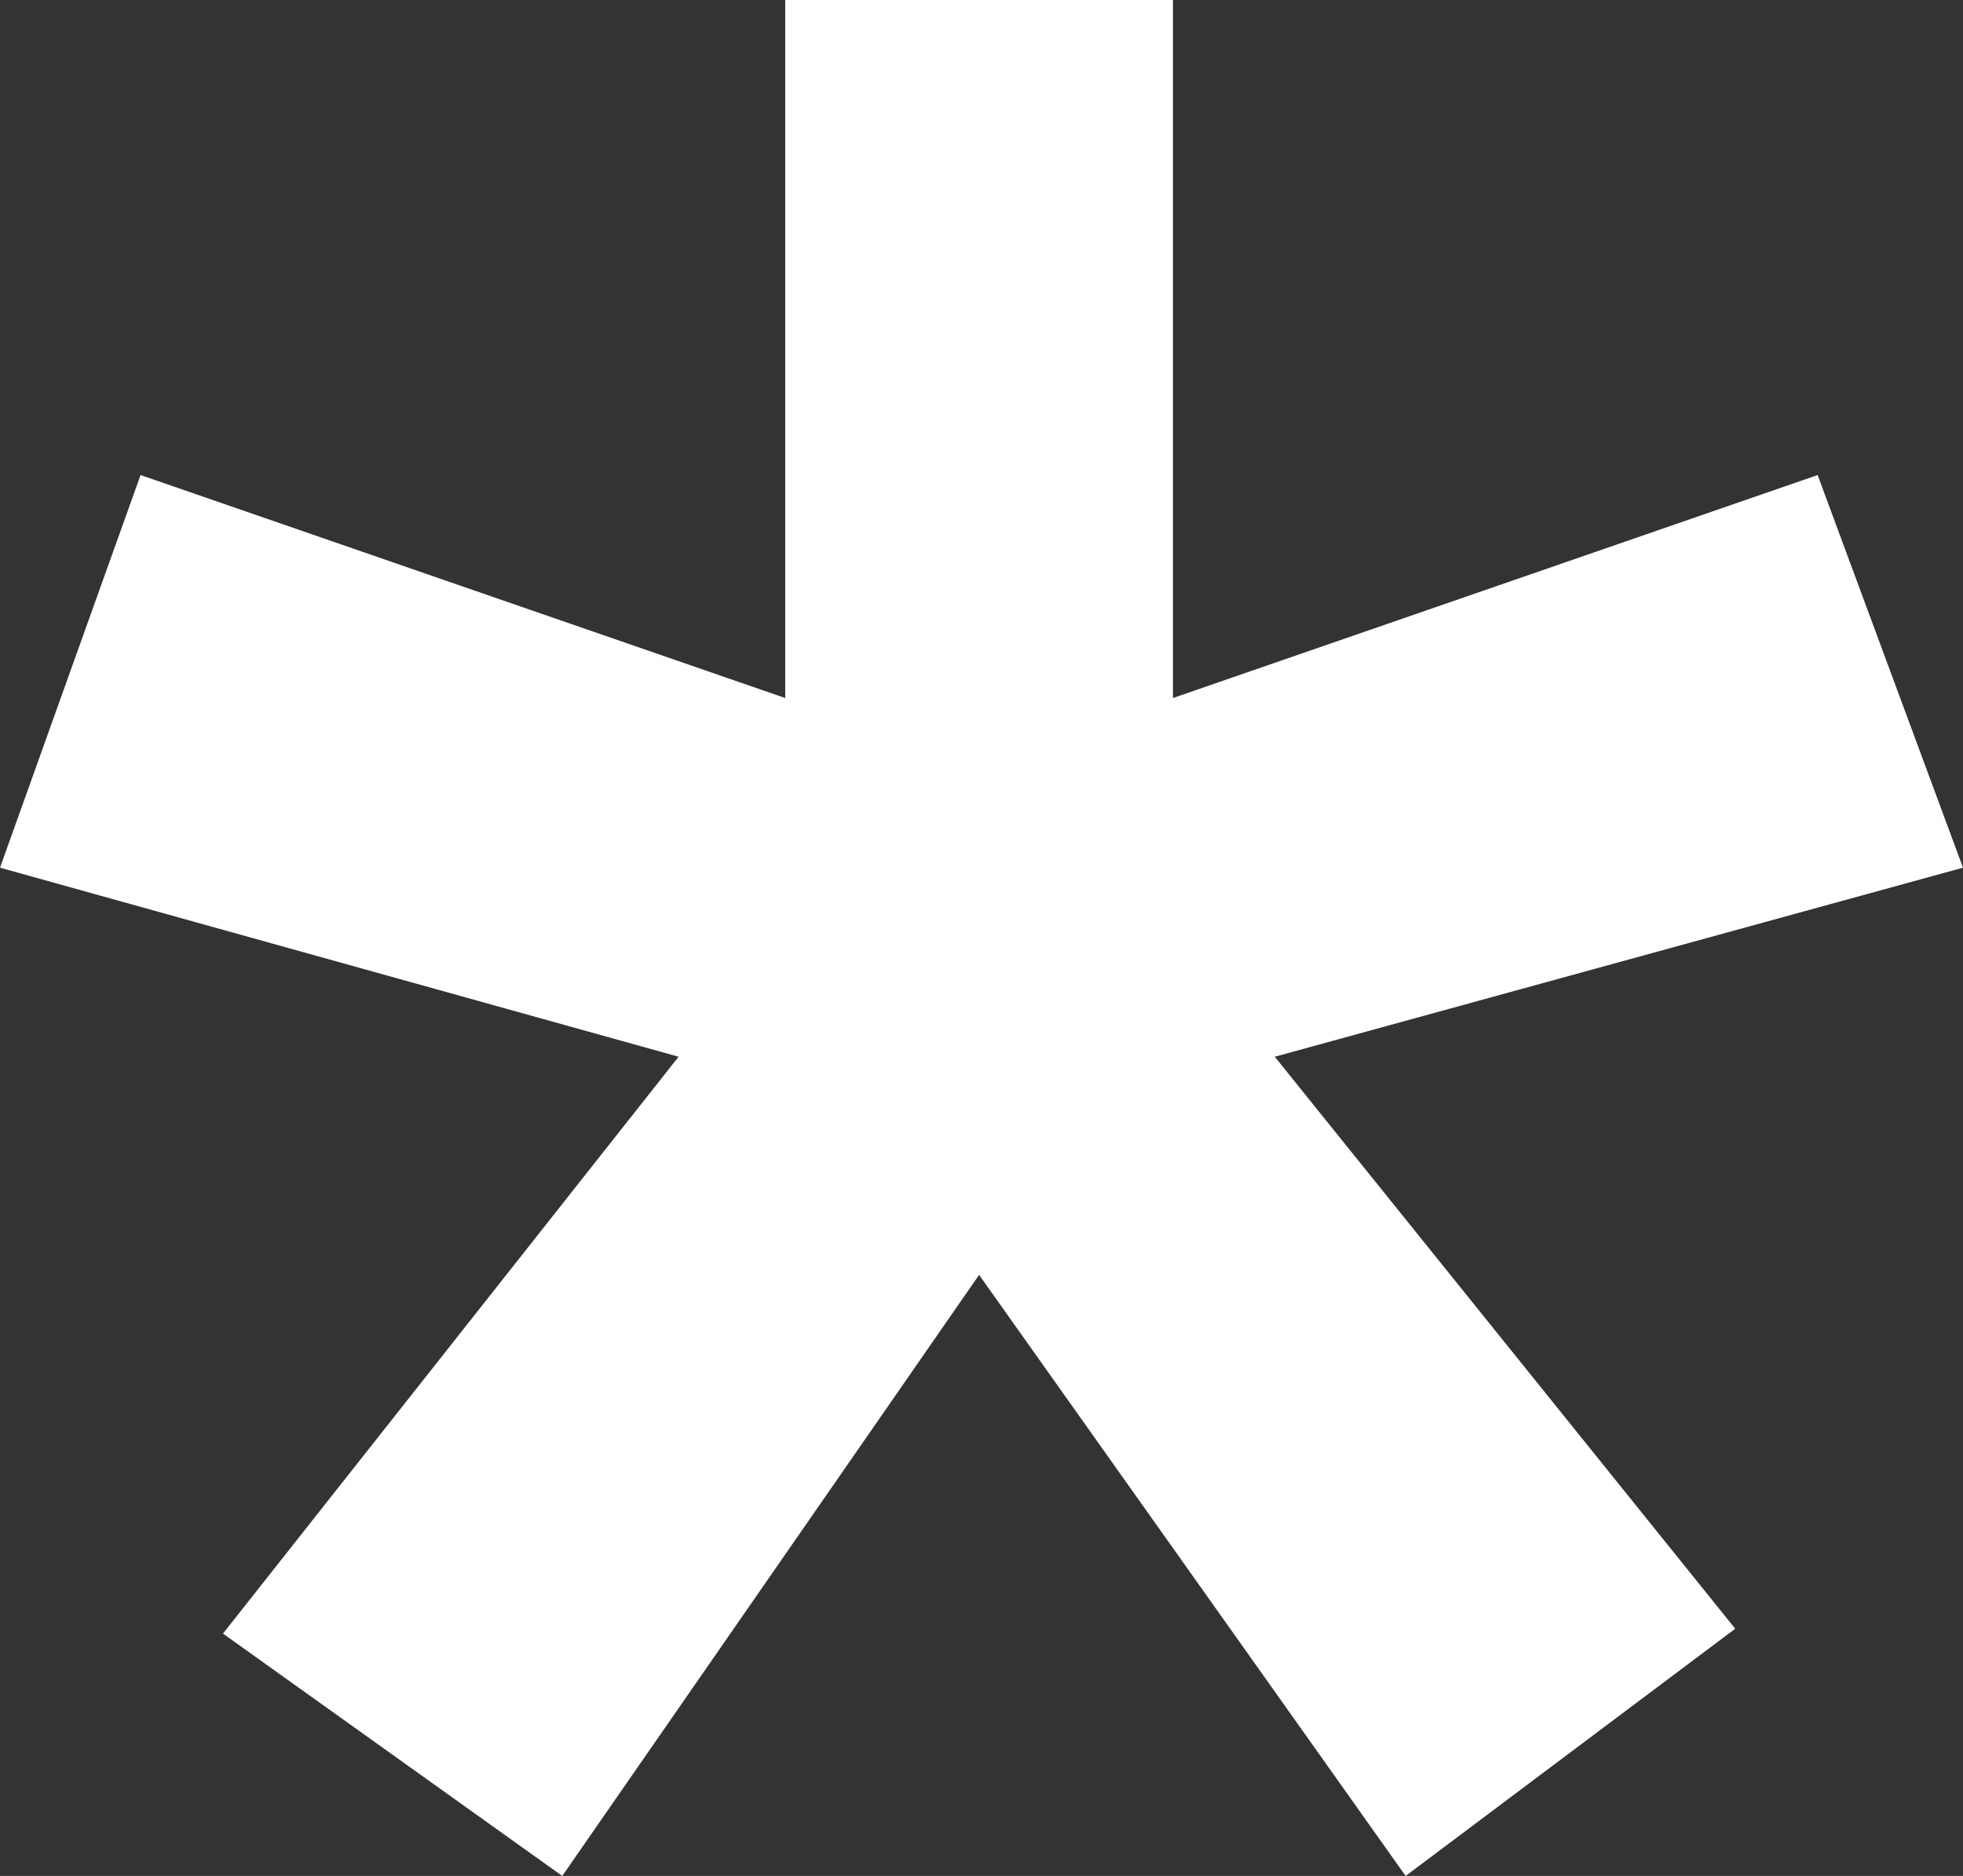 <?xml version="1.0" encoding="UTF-8"?> <svg xmlns="http://www.w3.org/2000/svg" viewBox="0 0 46.979 44.892"><rect x="0" y="0" width="46.979" height="44.892" fill="#333333" stroke="none"/> <title>star</title> <g id="Слой_2" data-name="Слой 2"> <g id="_1" data-name="1"> <path d="M33.64,44.892l-10.208-14.384L13.456,44.892,5.336,39.092,16.24,25.288,0,20.764l3.364-9.396L18.792,16.704V0h9.279V16.704L43.5,11.368l3.479,9.396L30.508,25.288l11.02,13.688Z" style="fill:#fff"></path> </g> </g> </svg> 